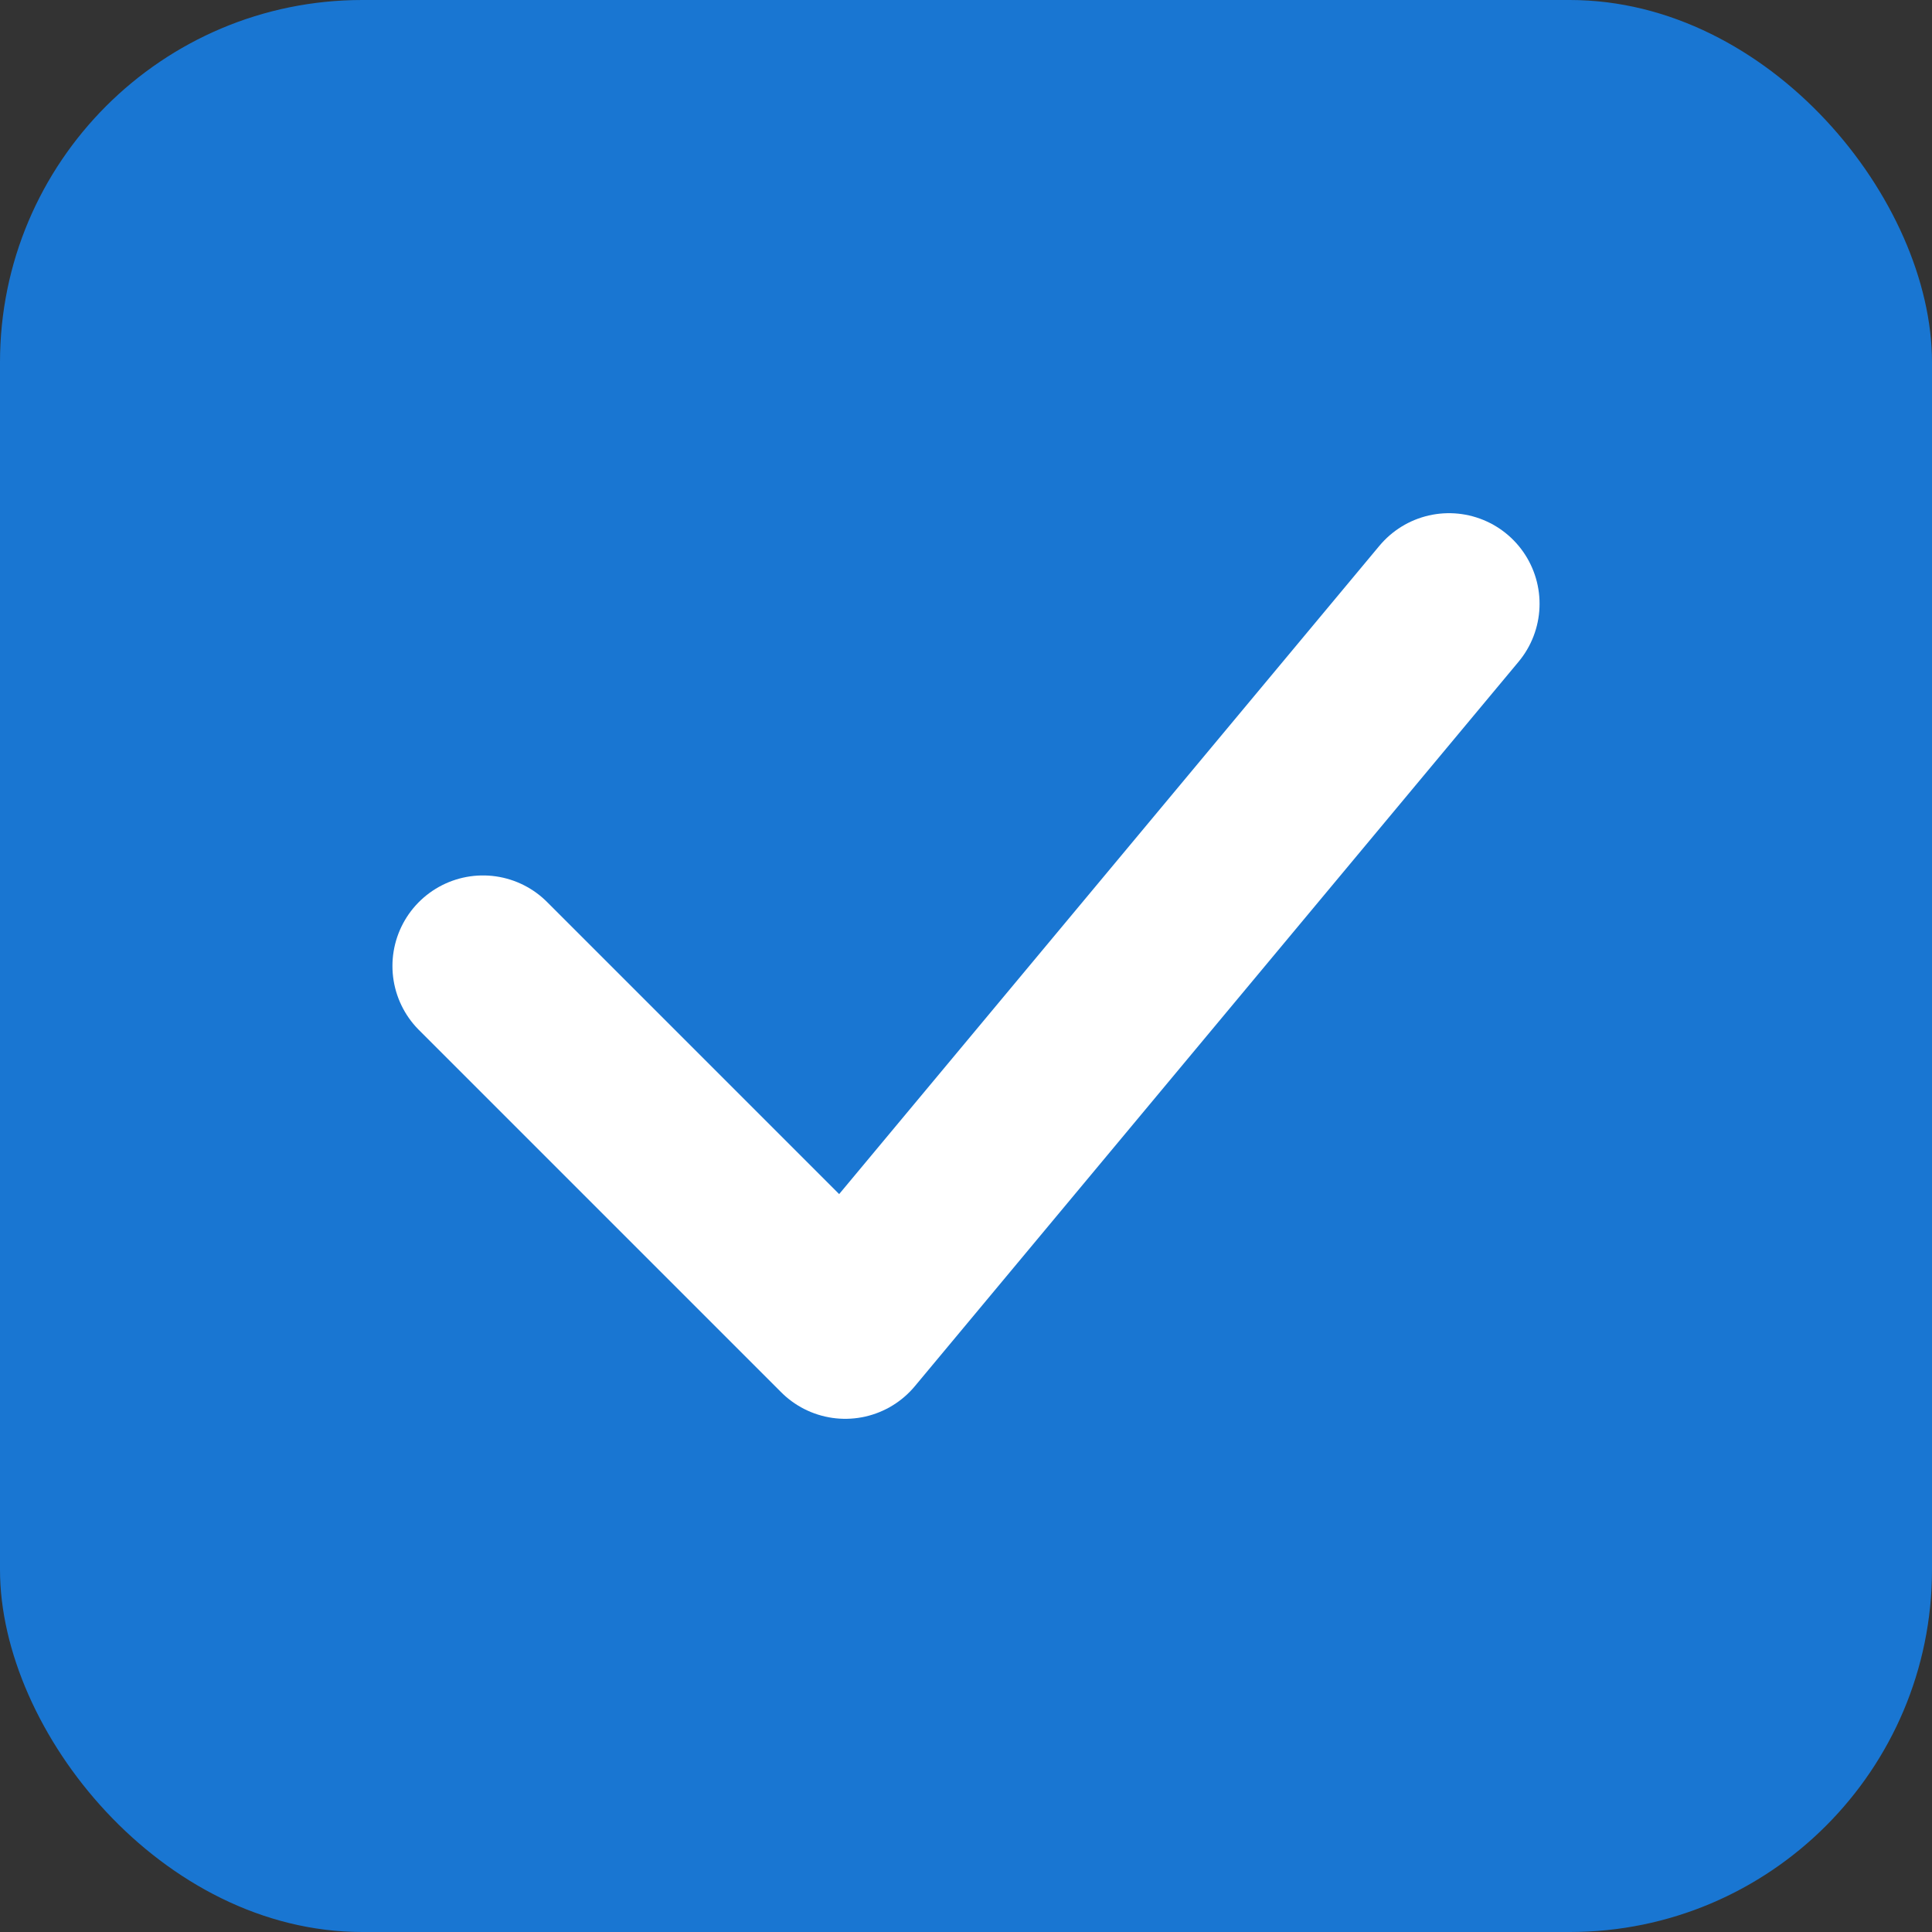 <svg xmlns="http://www.w3.org/2000/svg" viewBox="0 0 32 32" width="32" height="32">
  <rect x="0" y="0" width="32" height="32" fill="#333333" stroke="none"/>
  <rect width="32" height="32" rx="6" fill="#1976d2"/>
  <path d="M8 16l6 6 10-12" stroke="#ffffff" stroke-width="3" stroke-linecap="round" stroke-linejoin="round" fill="none"/>
</svg>

